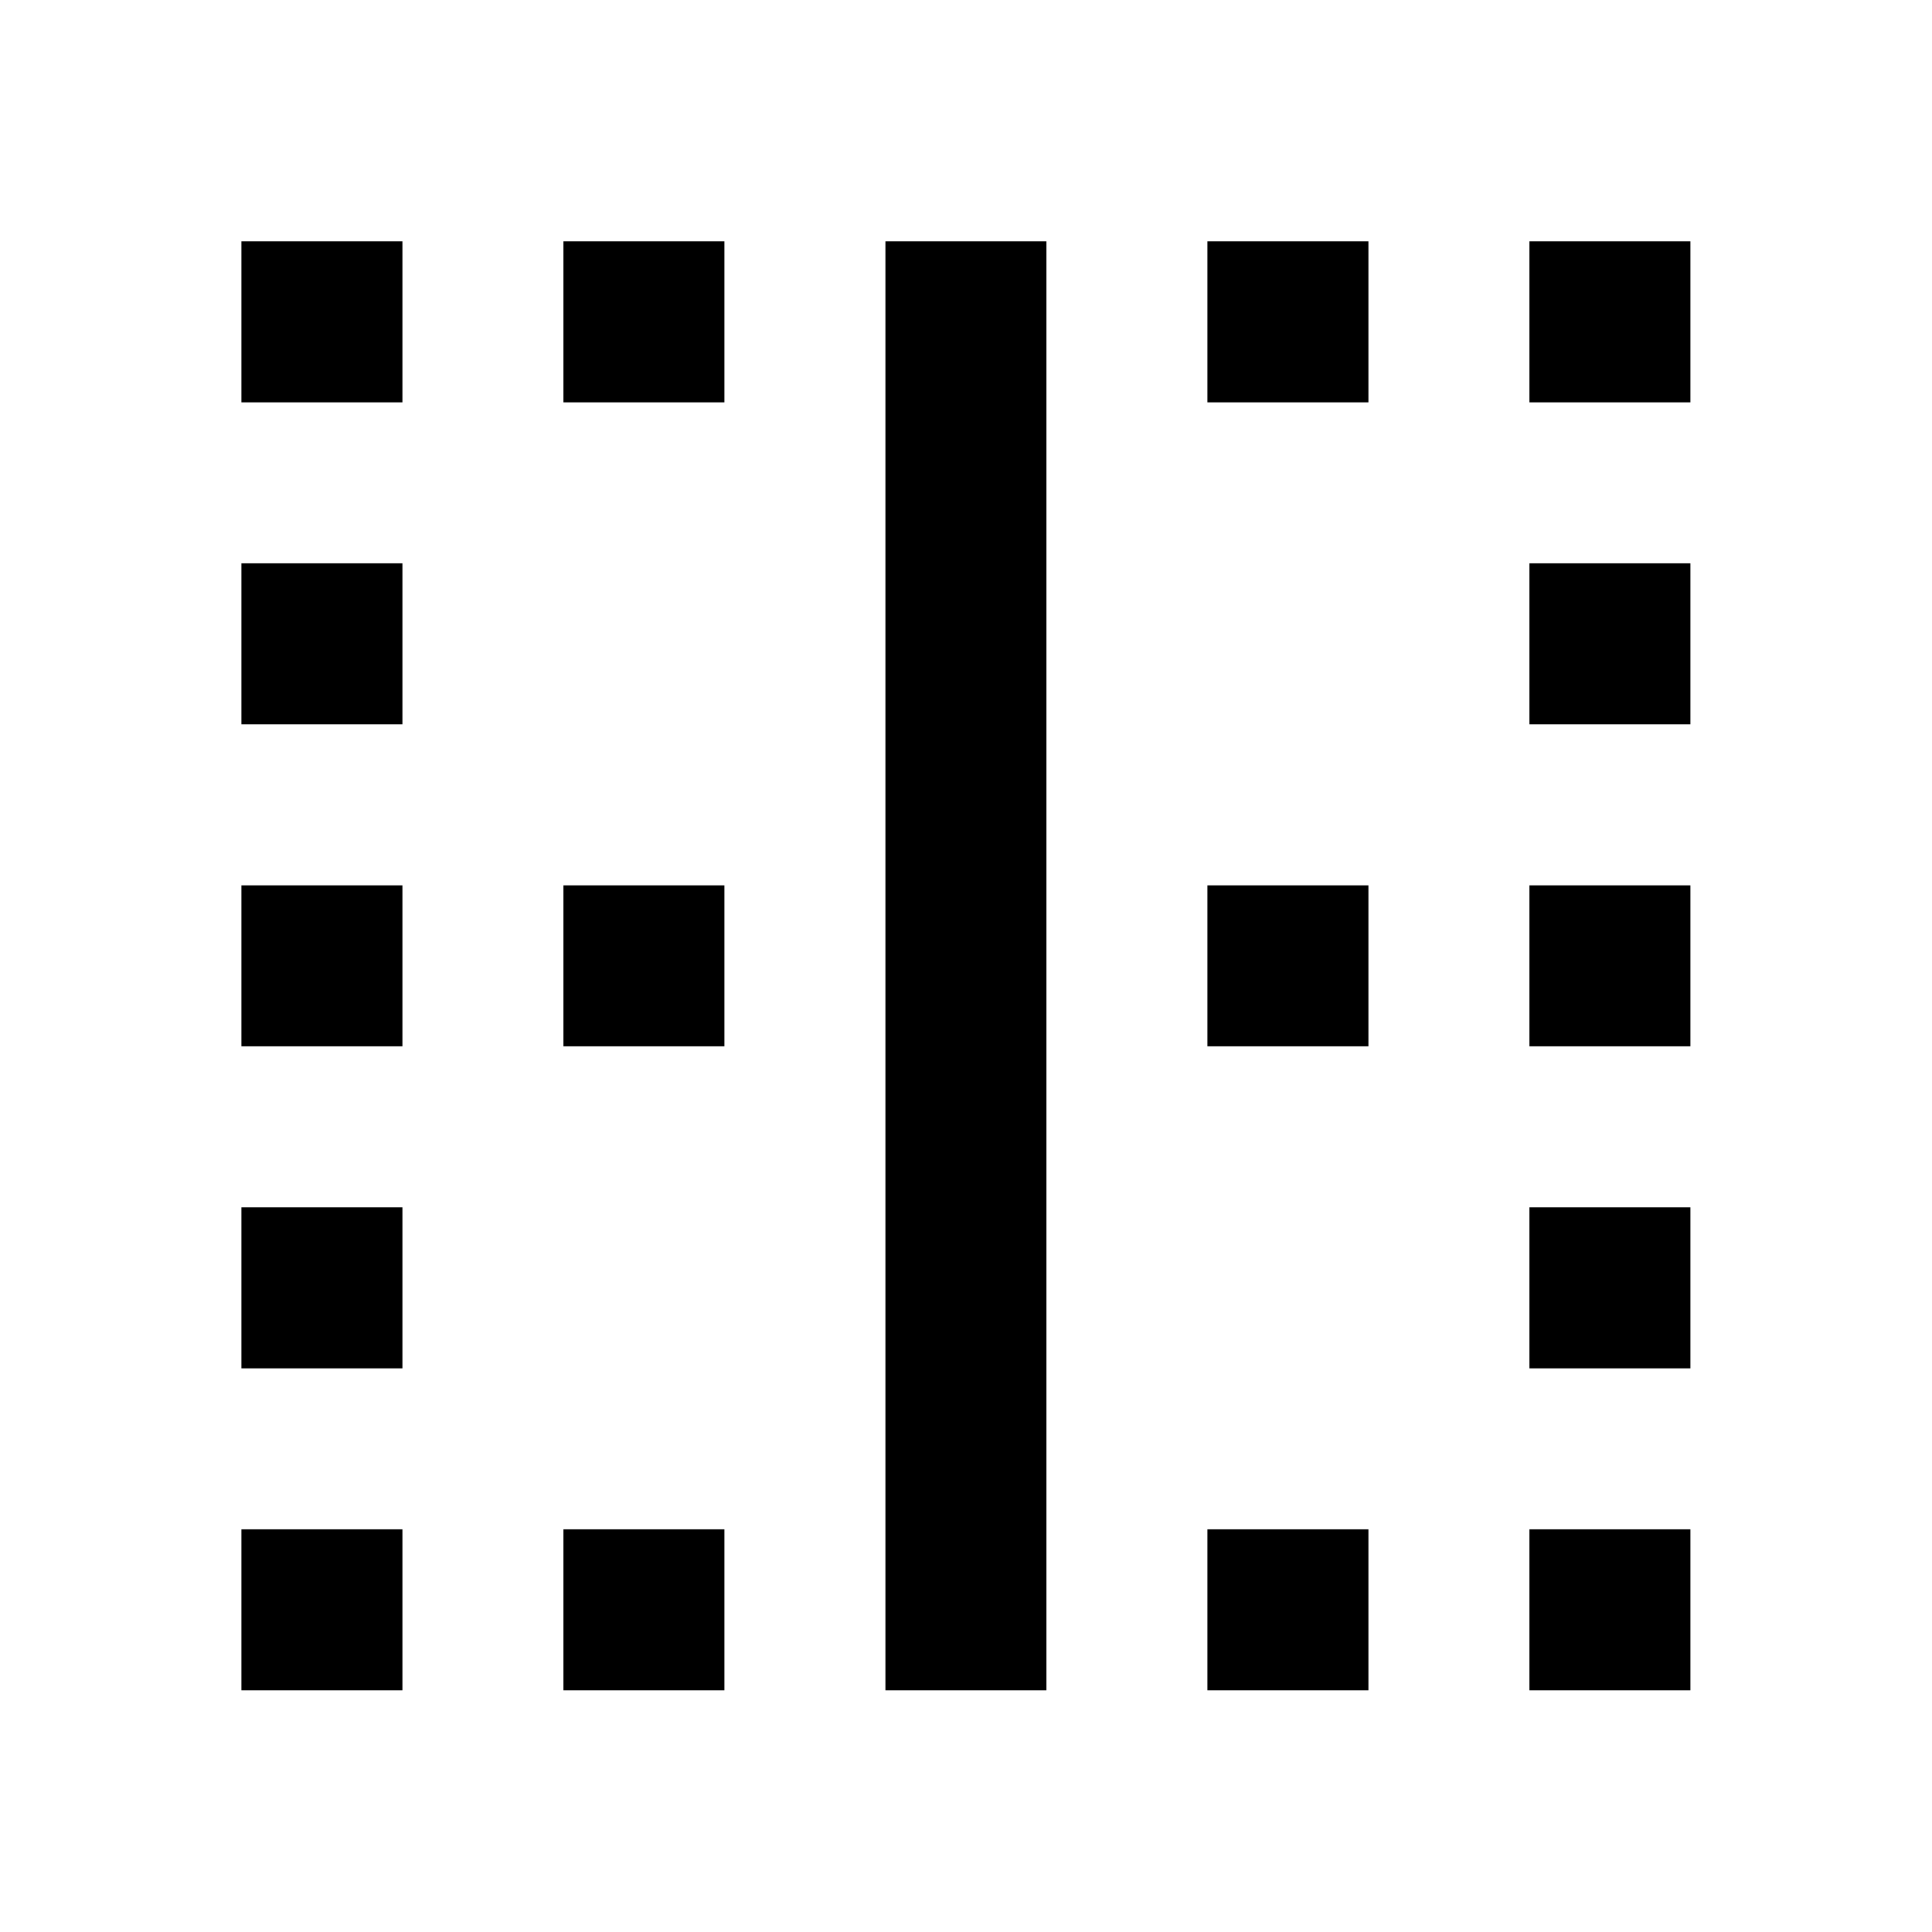 ﻿<?xml version="1.0" encoding="utf-8"?>
<!DOCTYPE svg PUBLIC "-//W3C//DTD SVG 1.1//EN" "http://www.w3.org/Graphics/SVG/1.1/DTD/svg11.dtd">
<svg xmlns="http://www.w3.org/2000/svg" xmlns:xlink="http://www.w3.org/1999/xlink" version="1.1" baseProfile="full" width="24" height="24" viewBox="0 0 24.00 24.00" enable-background="new 0 0 24.00 24.00" xml:space="preserve">
	<path fill="#000000" fill-opacity="1" stroke-width="0.2" stroke-linejoin="round" d="M 14.999,12.998L 16.999,12.998L 16.999,10.998L 14.999,10.998M 14.999,20.998L 16.999,20.998L 16.999,18.998L 14.999,18.998M 14.999,4.998L 16.999,4.998L 16.999,2.998L 14.999,2.998M 18.999,8.998L 20.999,8.998L 20.999,6.998L 18.999,6.998M 18.999,4.998L 20.999,4.998L 20.999,2.998L 18.999,2.998M 18.999,12.998L 20.999,12.998L 20.999,10.998L 18.999,10.998M 18.999,20.998L 20.999,20.998L 20.999,18.998L 18.999,18.998M 10.999,20.998L 12.999,20.998L 12.999,2.998L 10.999,2.998M 18.999,16.998L 20.999,16.998L 20.999,14.998L 18.999,14.998M 6.999,4.998L 8.999,4.998L 8.999,2.998L 6.999,2.998M 2.999,16.998L 4.999,16.998L 4.999,14.998L 2.999,14.998M 2.999,20.998L 4.999,20.998L 4.999,18.998L 2.999,18.998M 2.999,12.998L 4.999,12.998L 4.999,10.998L 2.999,10.998M 6.999,12.998L 8.999,12.998L 8.999,10.998L 6.999,10.998M 6.999,20.998L 8.999,20.998L 8.999,18.998L 6.999,18.998M 2.999,4.998L 4.999,4.998L 4.999,2.998L 2.999,2.998M 2.999,8.998L 4.999,8.998L 4.999,6.998L 2.999,6.998L 2.999,8.998 Z "/>
</svg>
